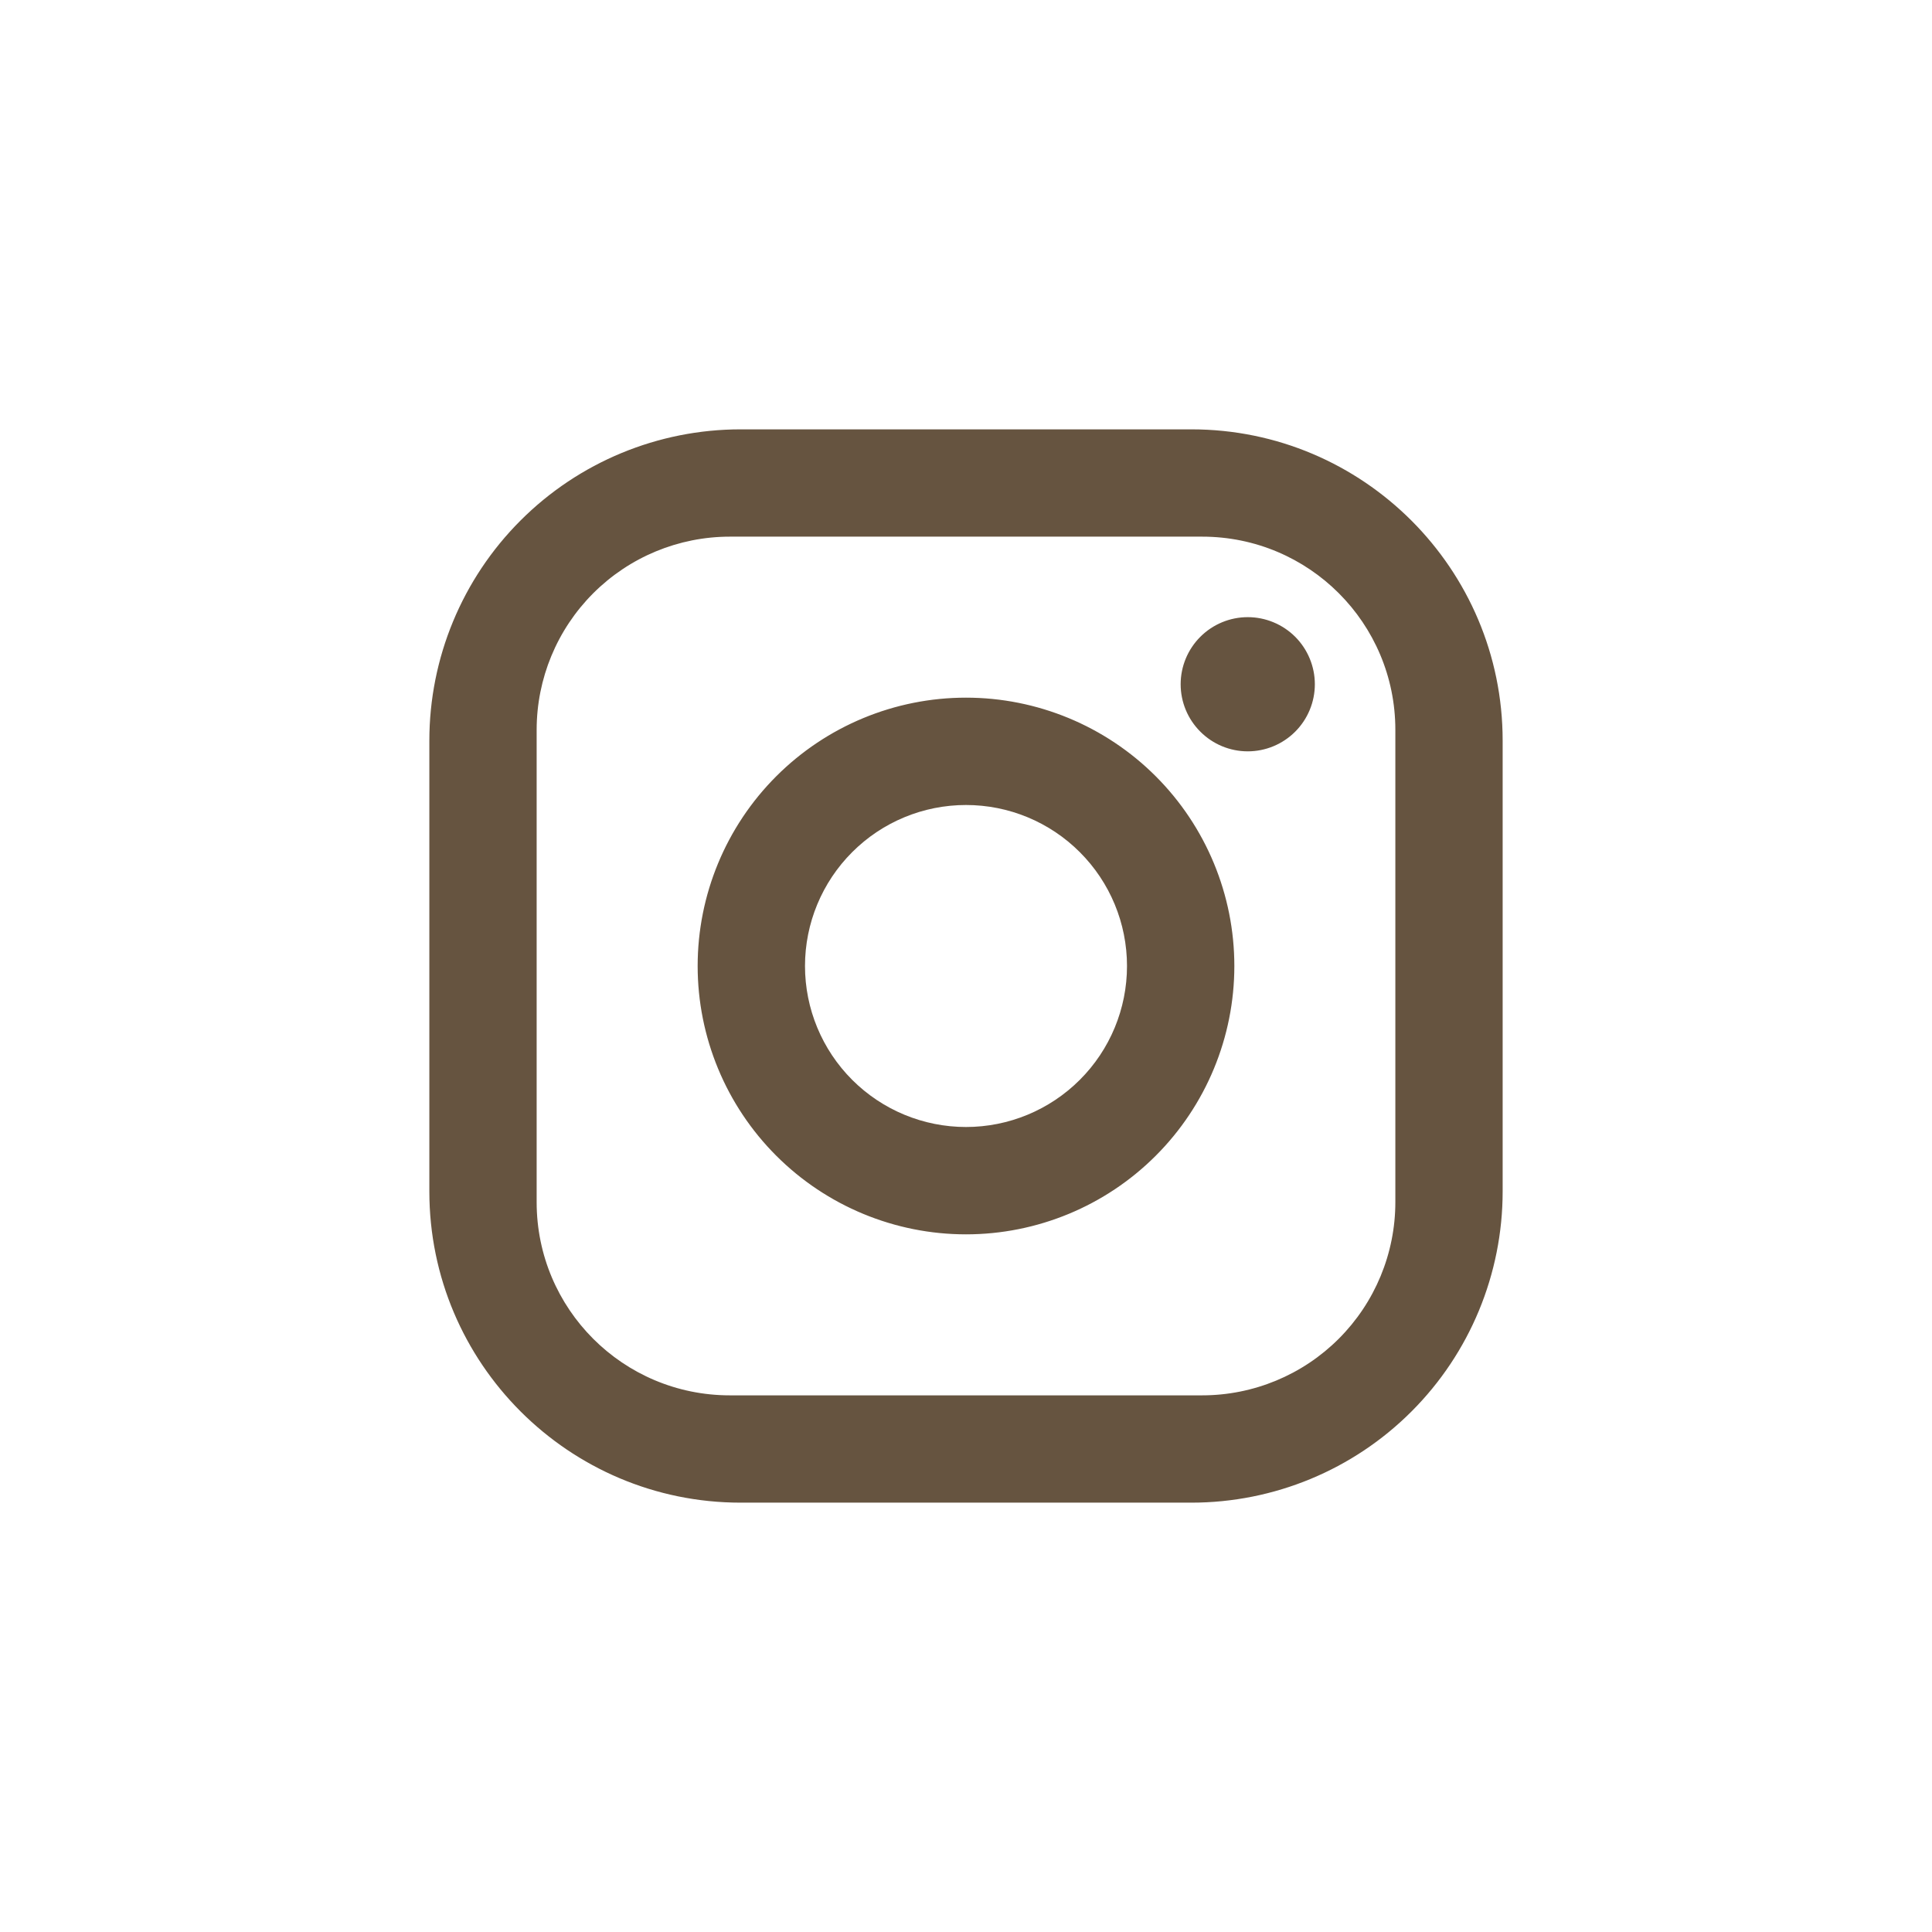 <?xml version="1.0" encoding="UTF-8"?> <svg xmlns="http://www.w3.org/2000/svg" width="48" height="48" viewBox="0 0 48 48" fill="none"><path d="M18.4 10.667H29.6C33.867 10.667 37.333 14.133 37.333 18.4V29.6C37.333 31.651 36.519 33.618 35.068 35.068C33.618 36.519 31.651 37.333 29.6 37.333H18.4C14.133 37.333 10.667 33.867 10.667 29.6V18.4C10.667 16.349 11.482 14.382 12.932 12.932C14.382 11.481 16.349 10.667 18.4 10.667ZM18.133 13.333C16.86 13.333 15.639 13.839 14.739 14.739C13.839 15.639 13.333 16.86 13.333 18.133V29.867C13.333 32.52 15.48 34.667 18.133 34.667H29.867C31.14 34.667 32.361 34.161 33.261 33.261C34.161 32.361 34.667 31.14 34.667 29.867V18.133C34.667 15.48 32.52 13.333 29.867 13.333H18.133ZM31 15.333C31.442 15.333 31.866 15.509 32.179 15.821C32.491 16.134 32.667 16.558 32.667 17C32.667 17.442 32.491 17.866 32.179 18.178C31.866 18.491 31.442 18.667 31 18.667C30.558 18.667 30.134 18.491 29.822 18.178C29.509 17.866 29.333 17.442 29.333 17C29.333 16.558 29.509 16.134 29.822 15.821C30.134 15.509 30.558 15.333 31 15.333ZM24 17.333C25.768 17.333 27.464 18.036 28.714 19.286C29.964 20.536 30.667 22.232 30.667 24C30.667 25.768 29.964 27.464 28.714 28.714C27.464 29.964 25.768 30.667 24 30.667C22.232 30.667 20.536 29.964 19.286 28.714C18.036 27.464 17.333 25.768 17.333 24C17.333 22.232 18.036 20.536 19.286 19.286C20.536 18.036 22.232 17.333 24 17.333ZM24 20C22.939 20 21.922 20.421 21.172 21.172C20.422 21.922 20 22.939 20 24C20 25.061 20.422 26.078 21.172 26.828C21.922 27.578 22.939 28 24 28C25.061 28 26.078 27.578 26.828 26.828C27.579 26.078 28 25.061 28 24C28 22.939 27.579 21.922 26.828 21.172C26.078 20.421 25.061 20 24 20Z" fill="#665440"></path></svg> 